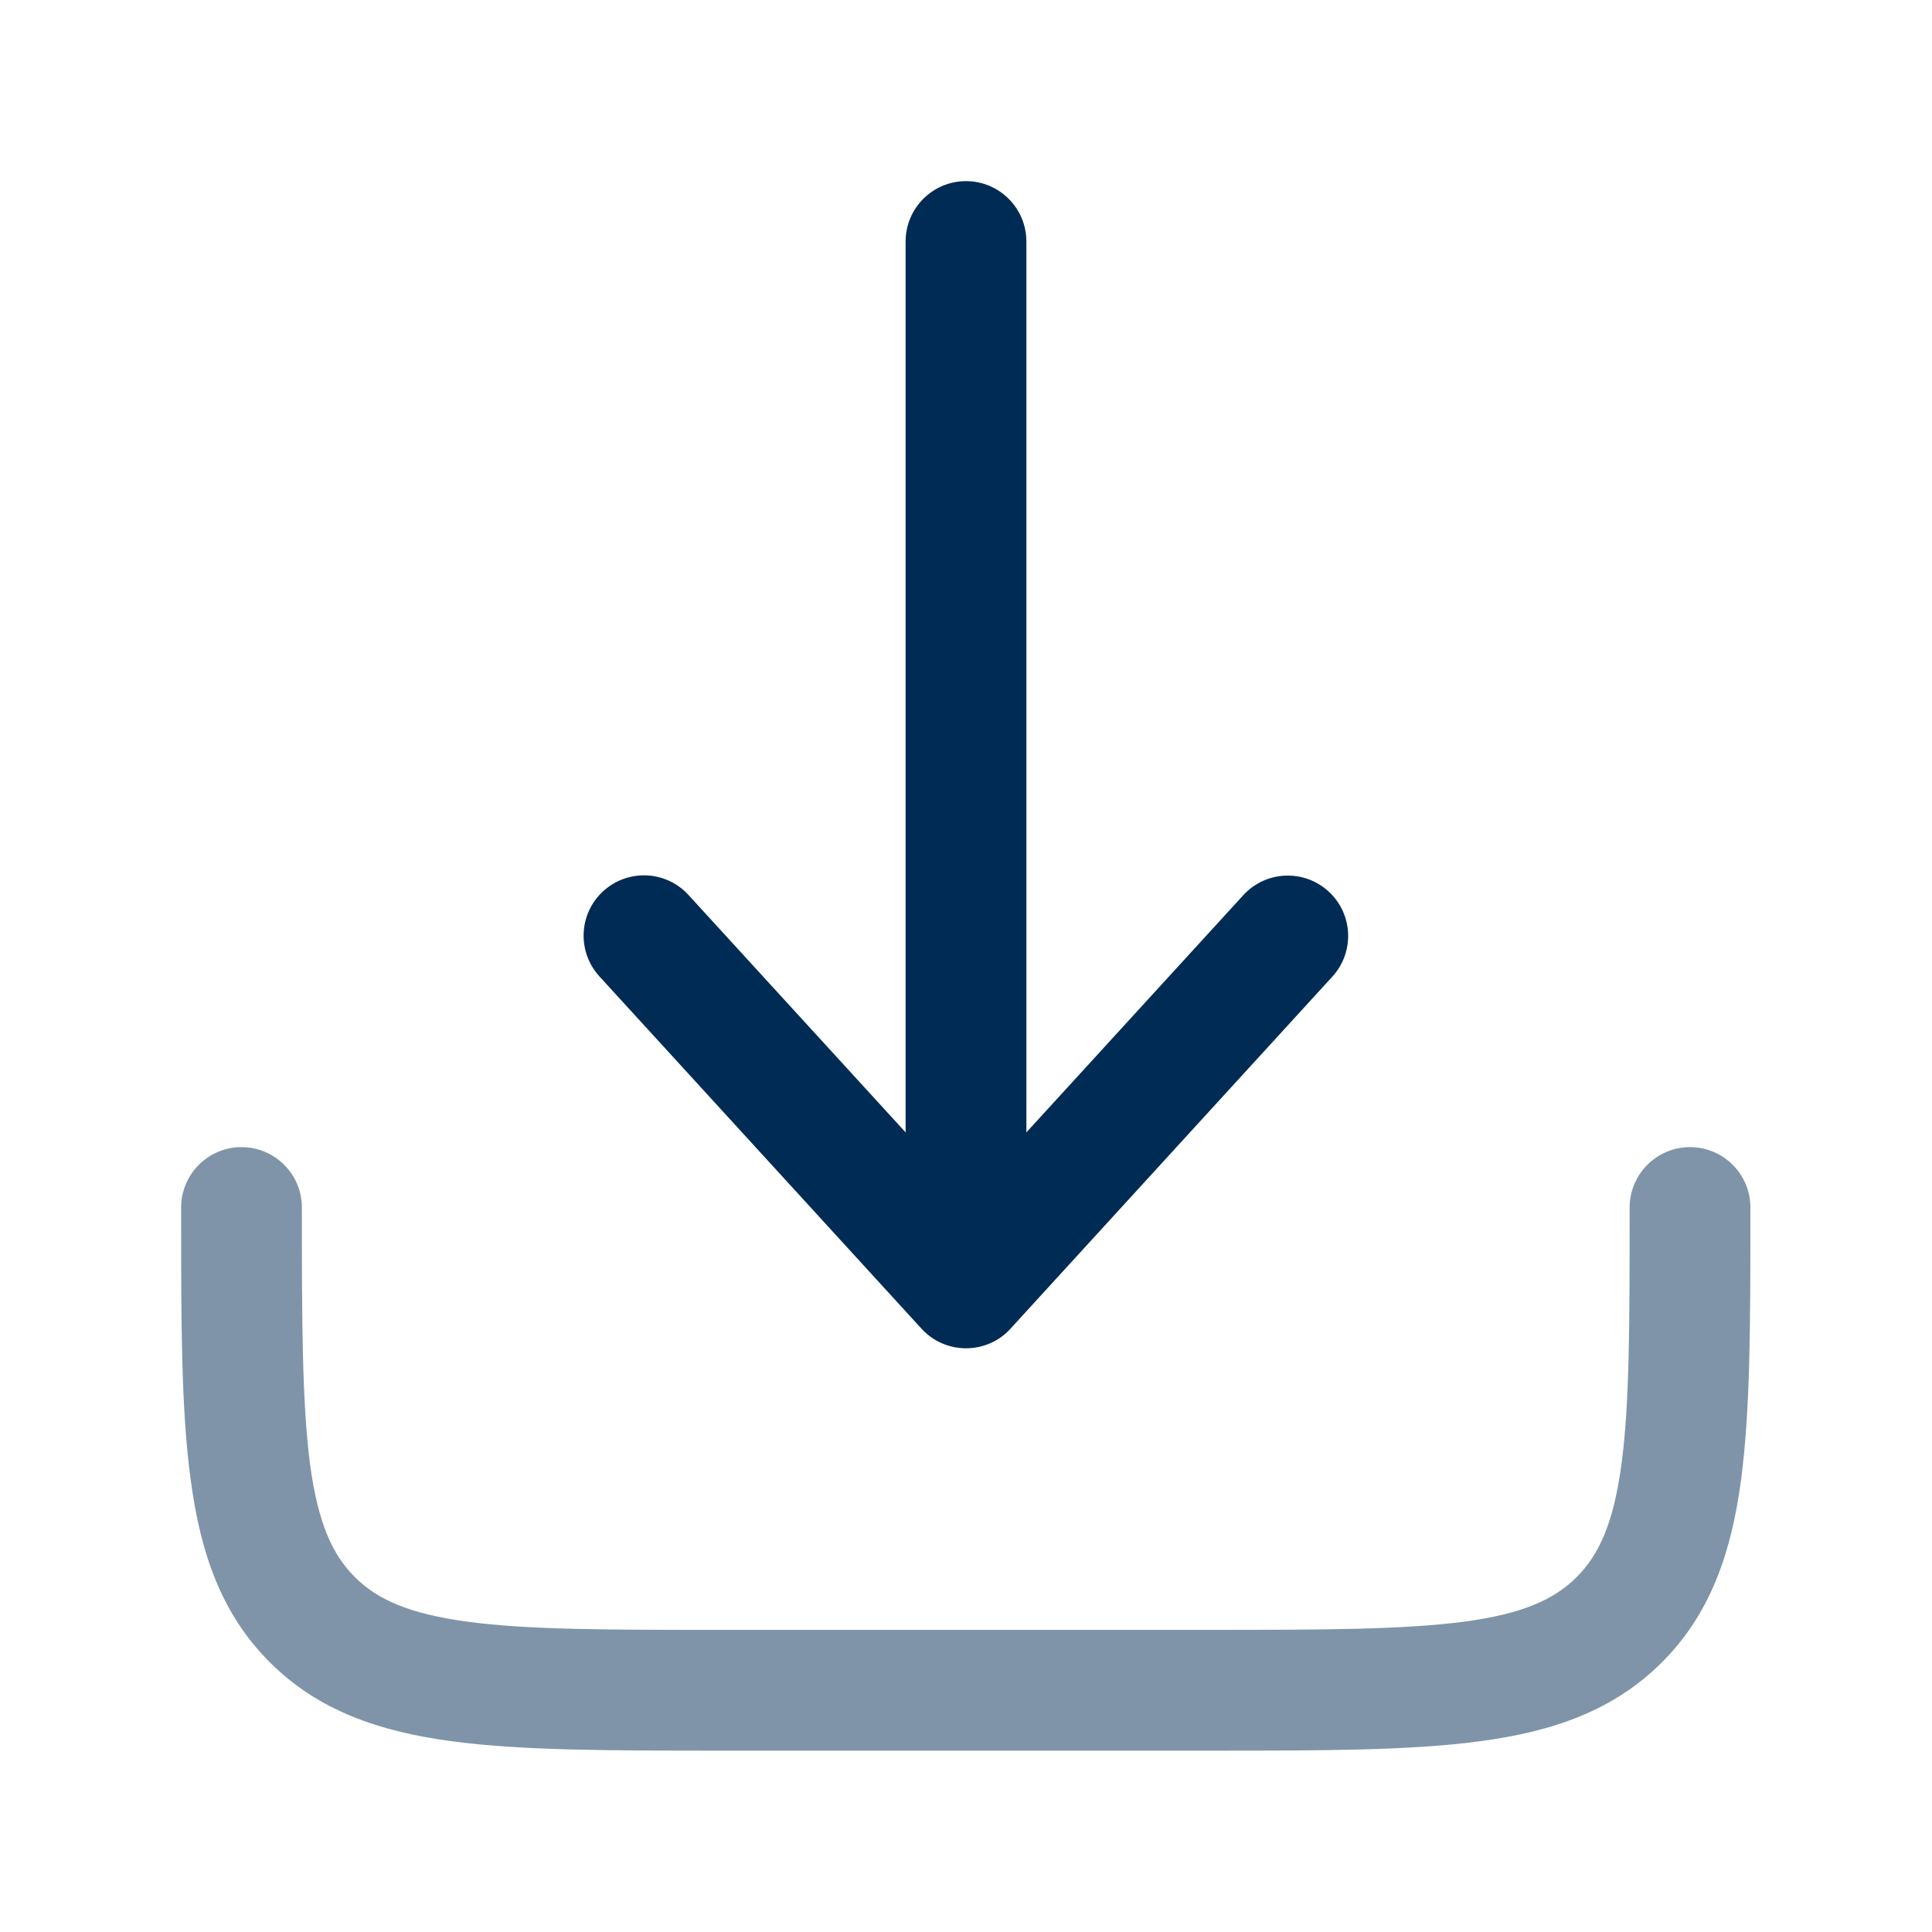 <?xml version="1.0" encoding="UTF-8"?> <!-- Generator: Adobe Illustrator 26.2.1, SVG Export Plug-In . SVG Version: 6.00 Build 0) --> <svg xmlns="http://www.w3.org/2000/svg" xmlns:xlink="http://www.w3.org/1999/xlink" id="Слой_1" x="0px" y="0px" viewBox="0 0 800 800" style="enable-background:new 0 0 800 800;" xml:space="preserve"> <style type="text/css"> .st0{opacity:0.5;fill-rule:evenodd;clip-rule:evenodd;fill:#002B55;enable-background:new ;} .st1{fill-rule:evenodd;clip-rule:evenodd;fill:#002B55;} </style> <path class="st0" d="M100,475c13.8,0,25,11.2,25,25c0,47.8,0.1,81.2,3.4,106.4c3.3,24.5,9.3,37.4,18.5,46.6 c9.2,9.2,22.2,15.2,46.6,18.5c25.2,3.4,58.5,3.4,106.4,3.4h200c47.8,0,81.2-0.1,106.4-3.4c24.5-3.3,37.4-9.3,46.6-18.5 c9.2-9.2,15.2-22.2,18.5-46.6c3.4-25.2,3.4-58.6,3.4-106.4c0-13.8,11.2-25,25-25c13.8,0,25,11.2,25,25v1.8c0,45.6,0,82.3-3.9,111.2 c-4,30-12.7,55.3-32.7,75.3c-20.1,20.1-45.3,28.7-75.3,32.7c-28.9,3.9-65.6,3.9-111.2,3.9H298.2c-45.6,0-82.3,0-111.2-3.9 c-30-4-55.3-12.7-75.3-32.7c-20.1-20.1-28.7-45.3-32.7-75.3C75,584.2,75,547.4,75,501.8c0-0.6,0-1.2,0-1.8 C75,486.2,86.2,475,100,475z"></path> <path class="st1" d="M400,558.3c7,0,13.7-2.9,18.4-8.1l133.3-145.8c9.3-10.2,8.6-26-1.6-35.3c-10.2-9.3-26-8.6-35.3,1.6L425,468.9 V100c0-13.8-11.2-25-25-25c-13.8,0-25,11.2-25,25v368.9l-89.9-98.3c-9.3-10.2-25.1-10.9-35.3-1.6c-10.2,9.3-10.9,25.1-1.6,35.3 l133.3,145.8C386.3,555.4,393,558.3,400,558.3z"></path> </svg> 